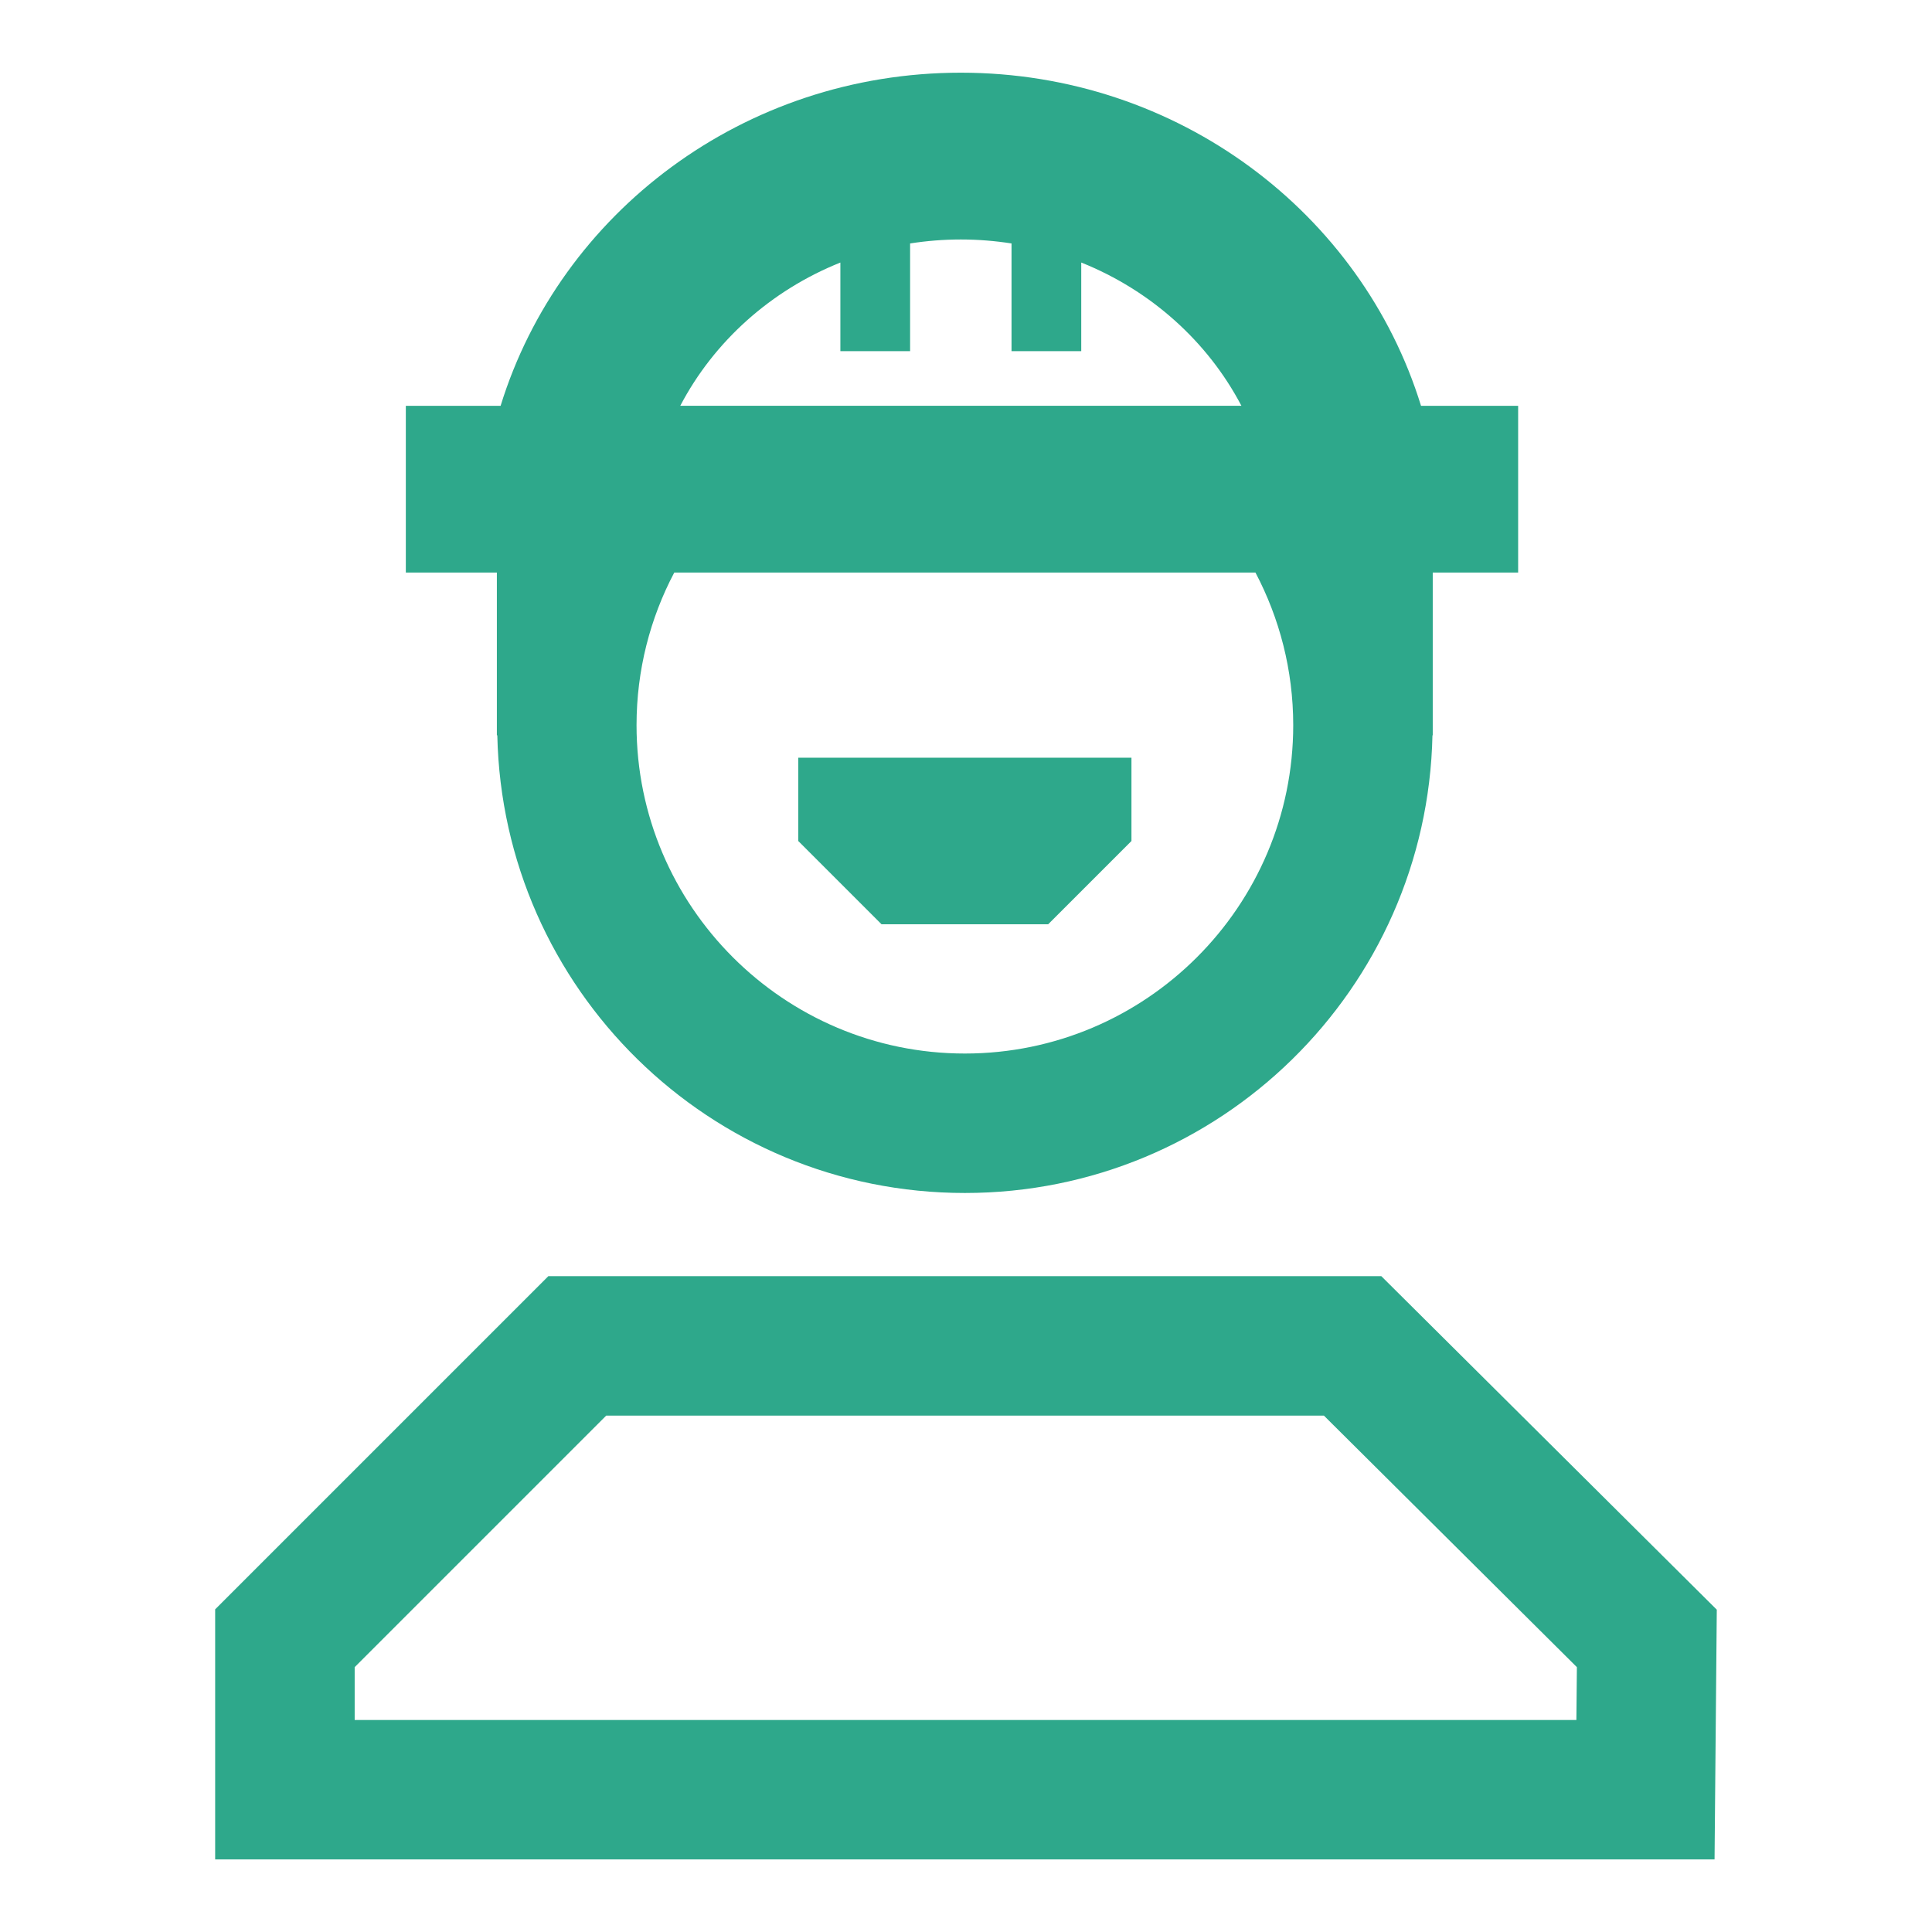 <svg width="500" height="500" viewBox="0 0 500 500" fill="none" xmlns="http://www.w3.org/2000/svg">
<path d="M271.265 239.203L292.819 217.649V196.095H206.589V217.649L228.143 239.203H271.265V239.203ZM128.588 190.291H128.703C130.103 255.949 183.721 308.744 249.711 308.744C315.701 308.744 369.319 255.949 370.72 190.291H370.792V148.18H392.894V105.028H367.76C352.385 55.164 304.888 18.812 248.658 18.812C192.427 18.812 144.93 55.164 129.555 105.028H105.027V148.18H128.588V190.291V190.291ZM217.489 67.941V90.88H235.534V63.003C239.808 62.339 244.182 61.978 248.658 61.978C253.133 61.978 257.507 62.339 261.781 63.003V90.88H279.826V67.941C297.815 75.144 312.554 88.383 321.274 105.014H176.055C184.761 88.383 199.501 75.144 217.503 67.941H217.489ZM174.482 148.18H324.912C331.134 159.989 334.686 173.429 334.686 187.678C334.686 234.54 296.558 272.653 249.711 272.653C202.864 272.653 164.737 234.525 164.737 187.678C164.737 173.429 168.26 159.989 174.496 148.18H174.482ZM357.496 330.269H141.913L55.683 416.5V481.219H443.726L444.303 416.586L357.496 330.284V330.269ZM407.966 445.128H91.789V431.456L156.884 366.361H342.626L408.096 431.456L407.966 445.128V445.128Z" fill="#2EA88B"/>
</svg>
